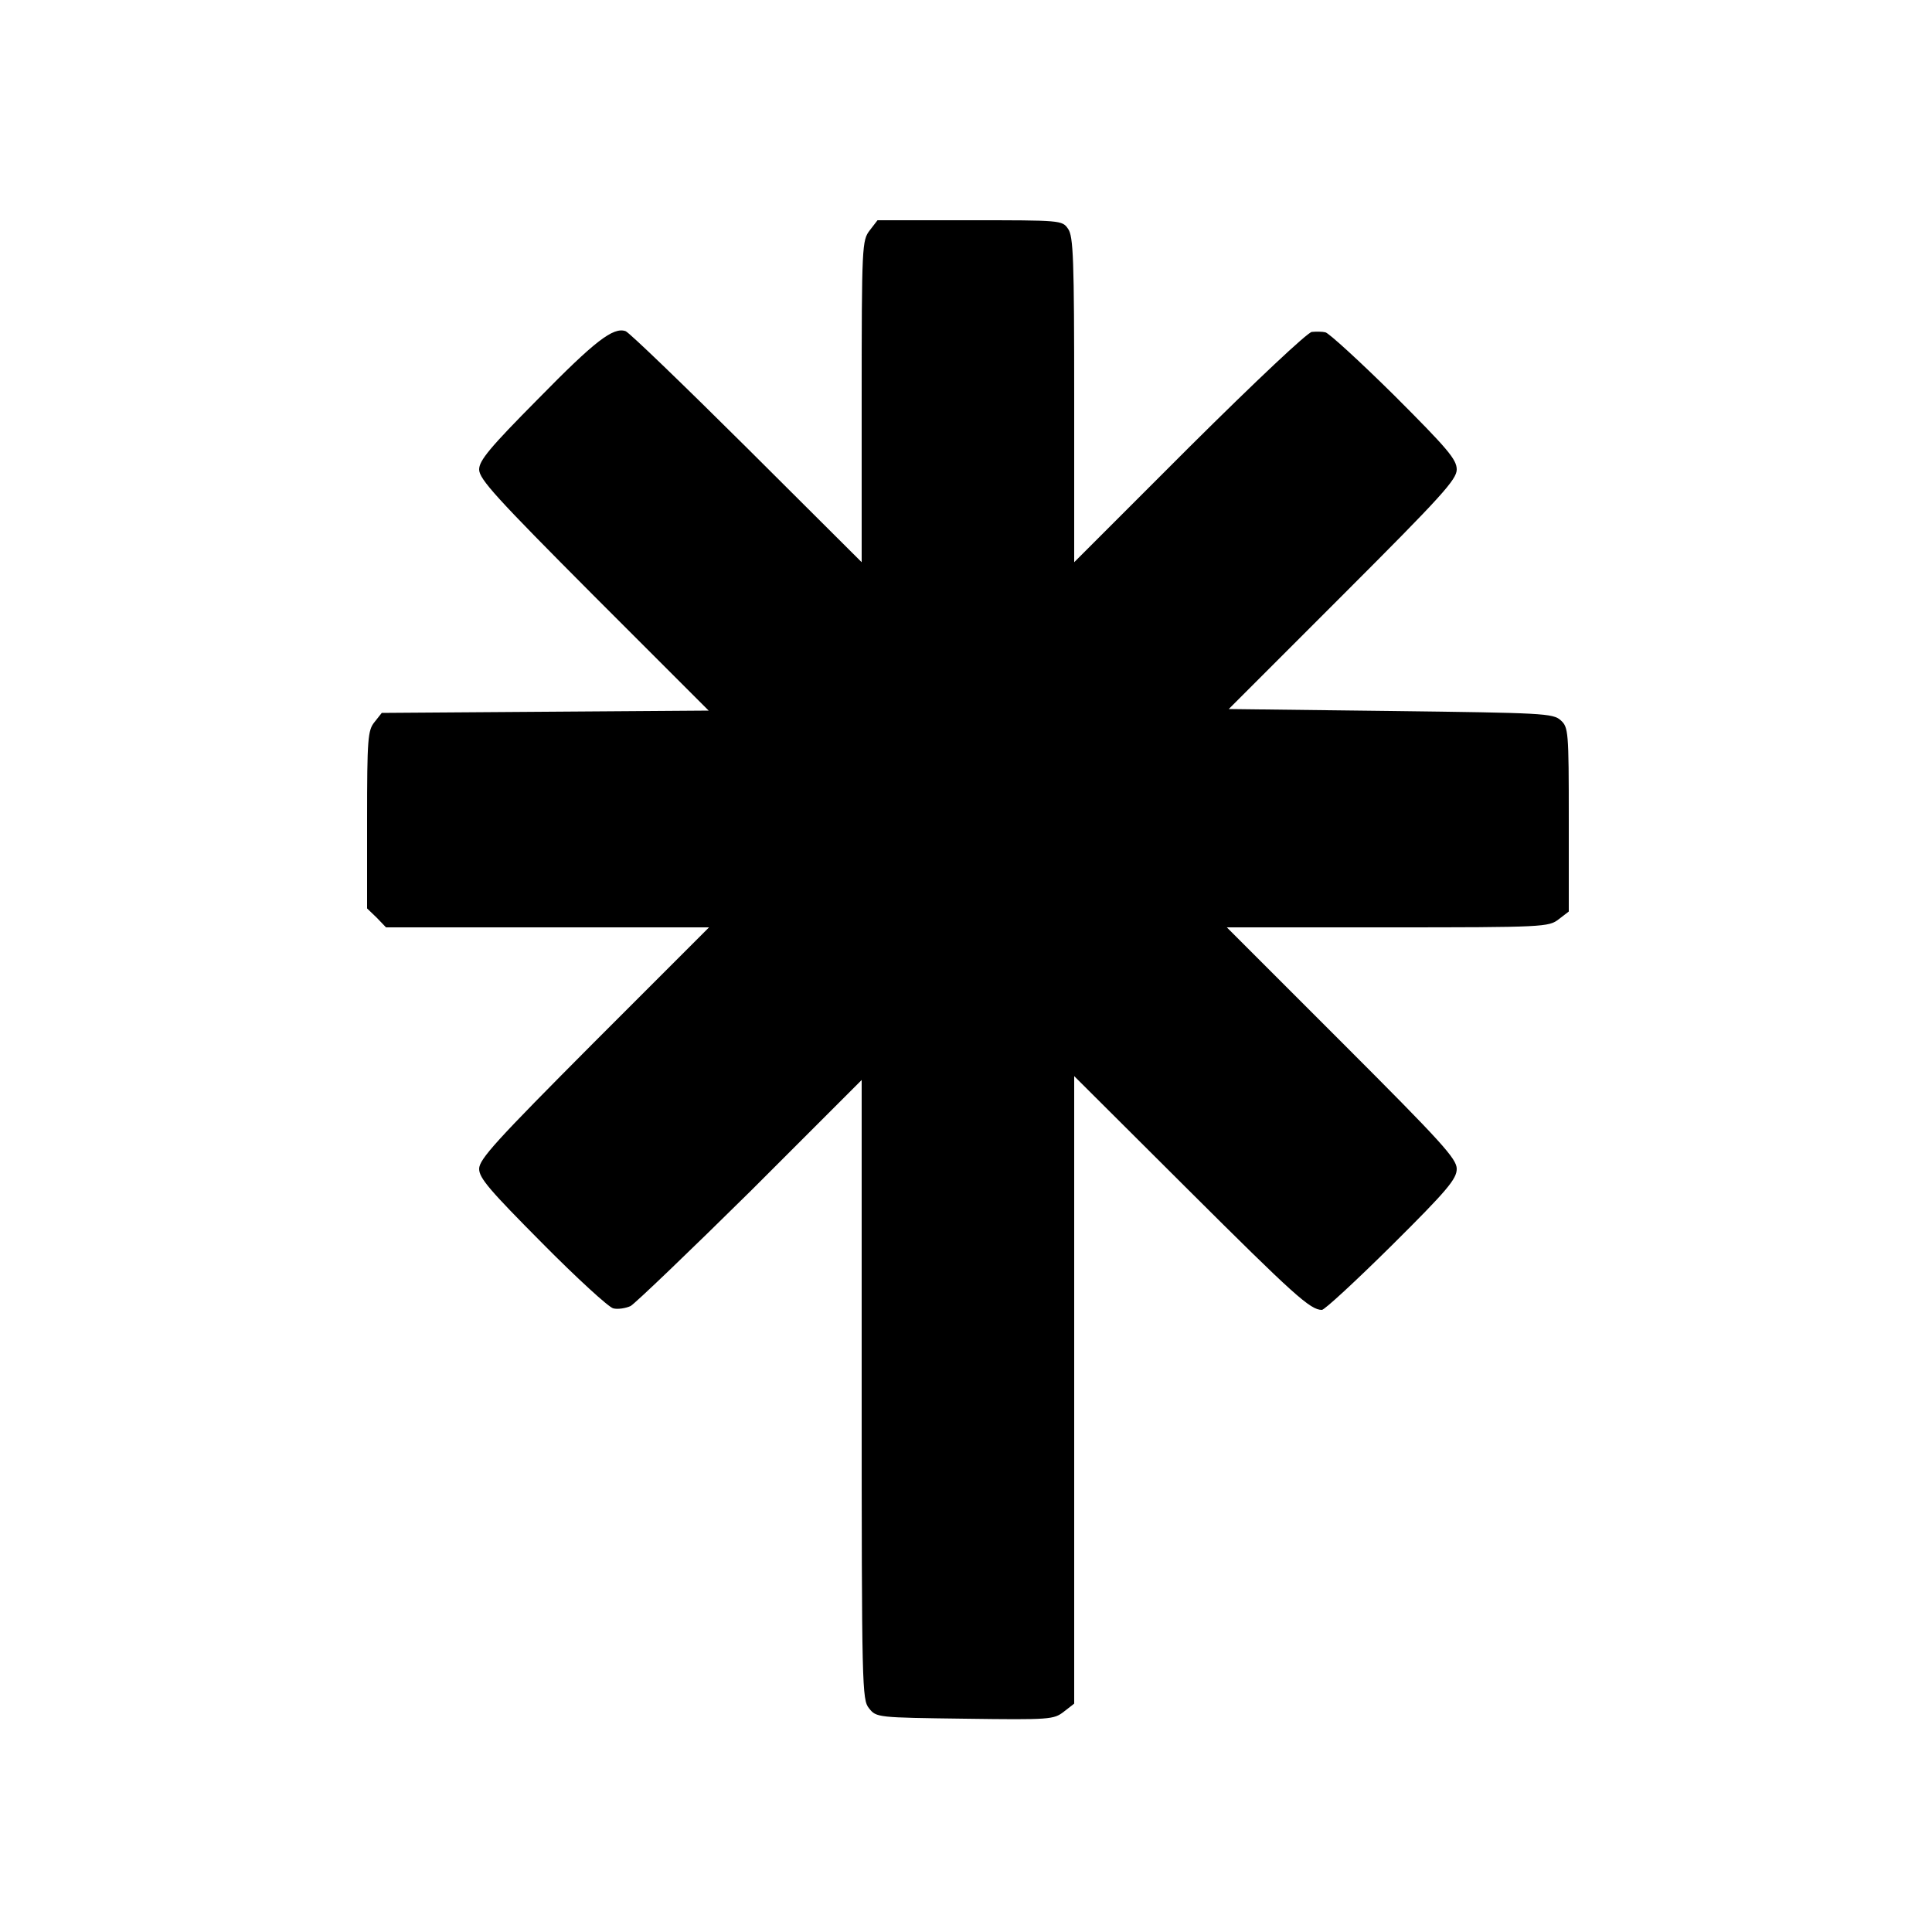 <?xml version="1.0" standalone="no"?>
<!DOCTYPE svg PUBLIC "-//W3C//DTD SVG 20010904//EN"
 "http://www.w3.org/TR/2001/REC-SVG-20010904/DTD/svg10.dtd">
<svg version="1.0" xmlns="http://www.w3.org/2000/svg"
 width="500pt" height="500pt" viewBox="0 0 500 500"
 preserveAspectRatio="xMidYMid meet">
<g transform="translate(0,500) scale(0.1,-0.1)"
fill="#000000" stroke="none">
<path d="M2251 4404 c-20 -26 -21 -37 -21 -443 l0 -416 -297 296 c-164 163
-305 299 -314 302 -32 11 -79 -25 -226 -175 -126 -127 -153 -160 -153 -183 0
-25 45 -74 297 -327 l297 -297 -423 -3 -423 -3 -19 -24 c-17 -21 -19 -42 -19
-253 l0 -229 25 -24 24 -25 418 0 418 0 -298 -298 c-252 -253 -297 -302 -297
-327 0 -24 28 -56 163 -192 89 -90 172 -166 184 -169 11 -3 32 0 45 6 12 7
152 141 311 298 l287 287 0 -801 c0 -774 1 -803 19 -825 19 -24 21 -24 248
-27 221 -3 230 -2 256 18 l27 21 0 812 0 812 293 -292 c276 -275 318 -313 348
-313 7 0 88 75 181 167 144 143 168 172 168 198 0 26 -38 68 -297 327 l-298
298 416 0 c406 0 417 1 443 21 l26 20 0 238 c0 229 -1 239 -21 257 -20 18 -46
19 -440 24 l-419 5 295 295 c256 256 295 299 295 325 0 26 -24 54 -162 192
-90 89 -170 162 -178 163 -8 2 -24 2 -35 1 -11 -1 -143 -125 -317 -298 l-298
-298 0 420 c0 364 -2 424 -16 443 -15 22 -19 22 -254 22 l-239 0 -20 -26z"/>
</g>
</svg>
